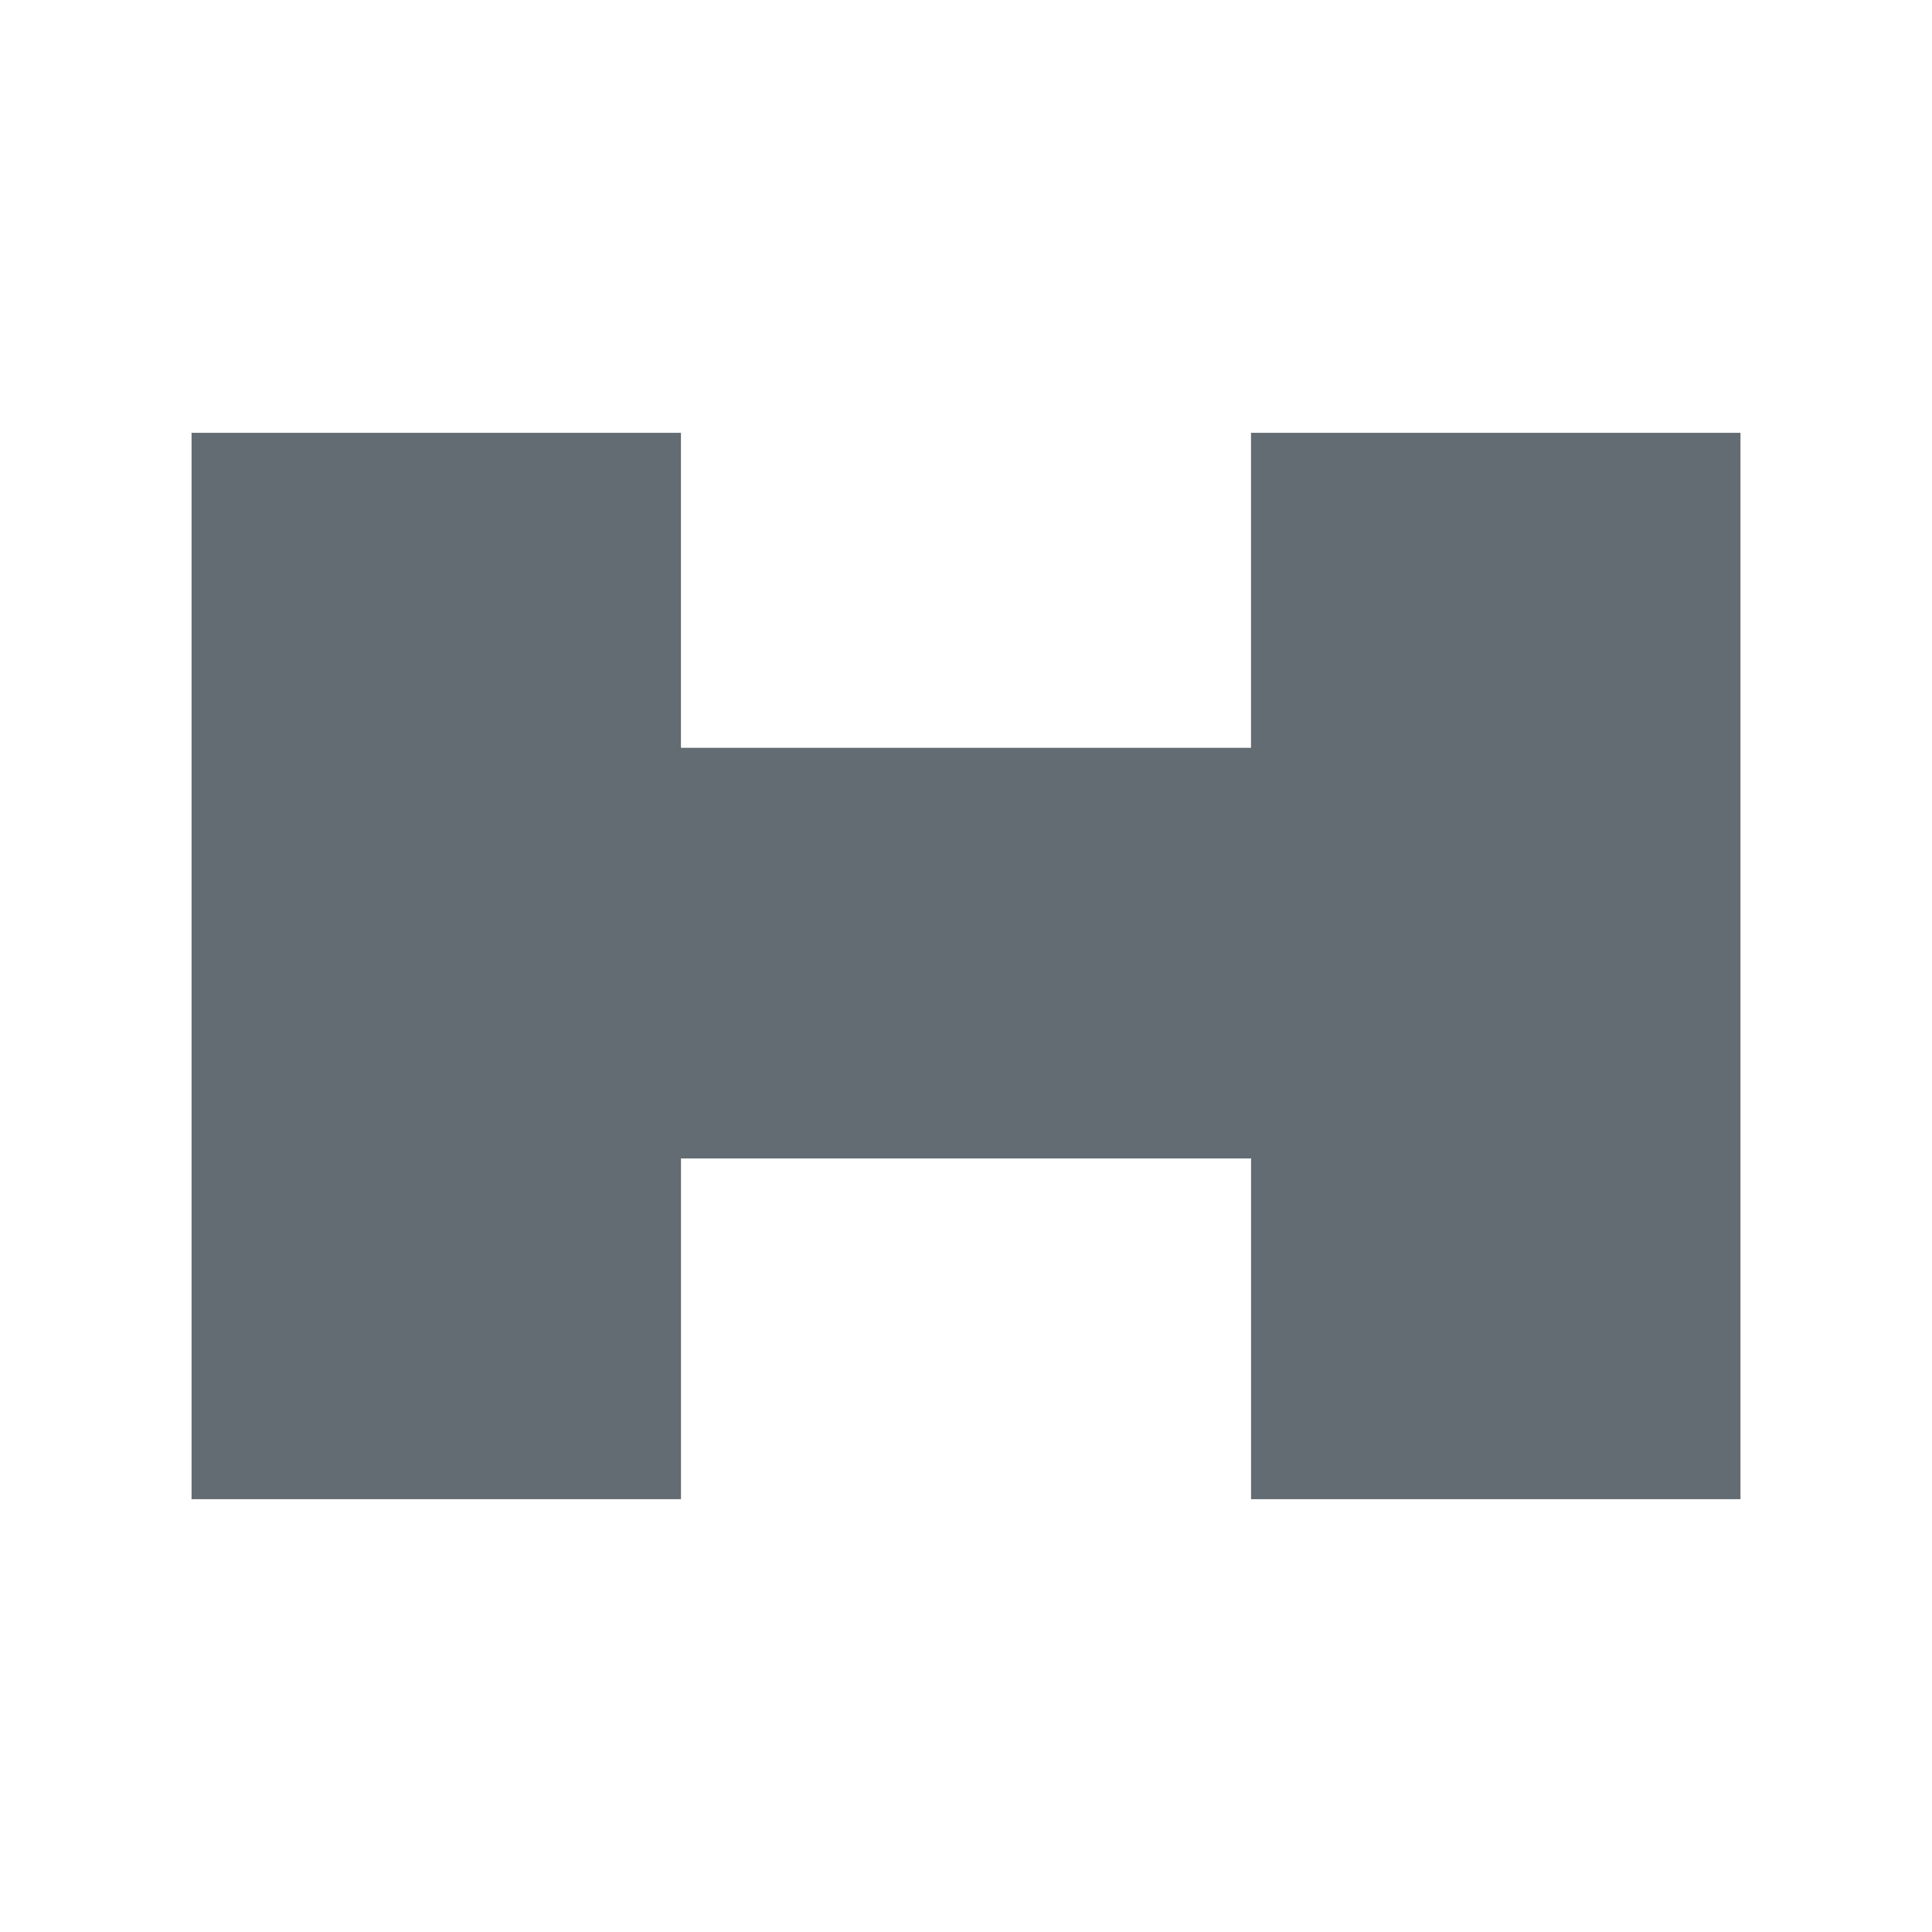 <?xml version="1.0" encoding="UTF-8"?> <svg xmlns="http://www.w3.org/2000/svg" id="_Слой_1" data-name="Слой 1" viewBox="0 0 460 460"><defs><style> .cls-1 { fill: #636c73; } </style></defs><path class="cls-1" d="M297.86,103.05v75h-135.73v-75H45.61v253.9h116.53v-81.13h135.73v81.13h116.53V103.05h-116.53Z"></path></svg> 
